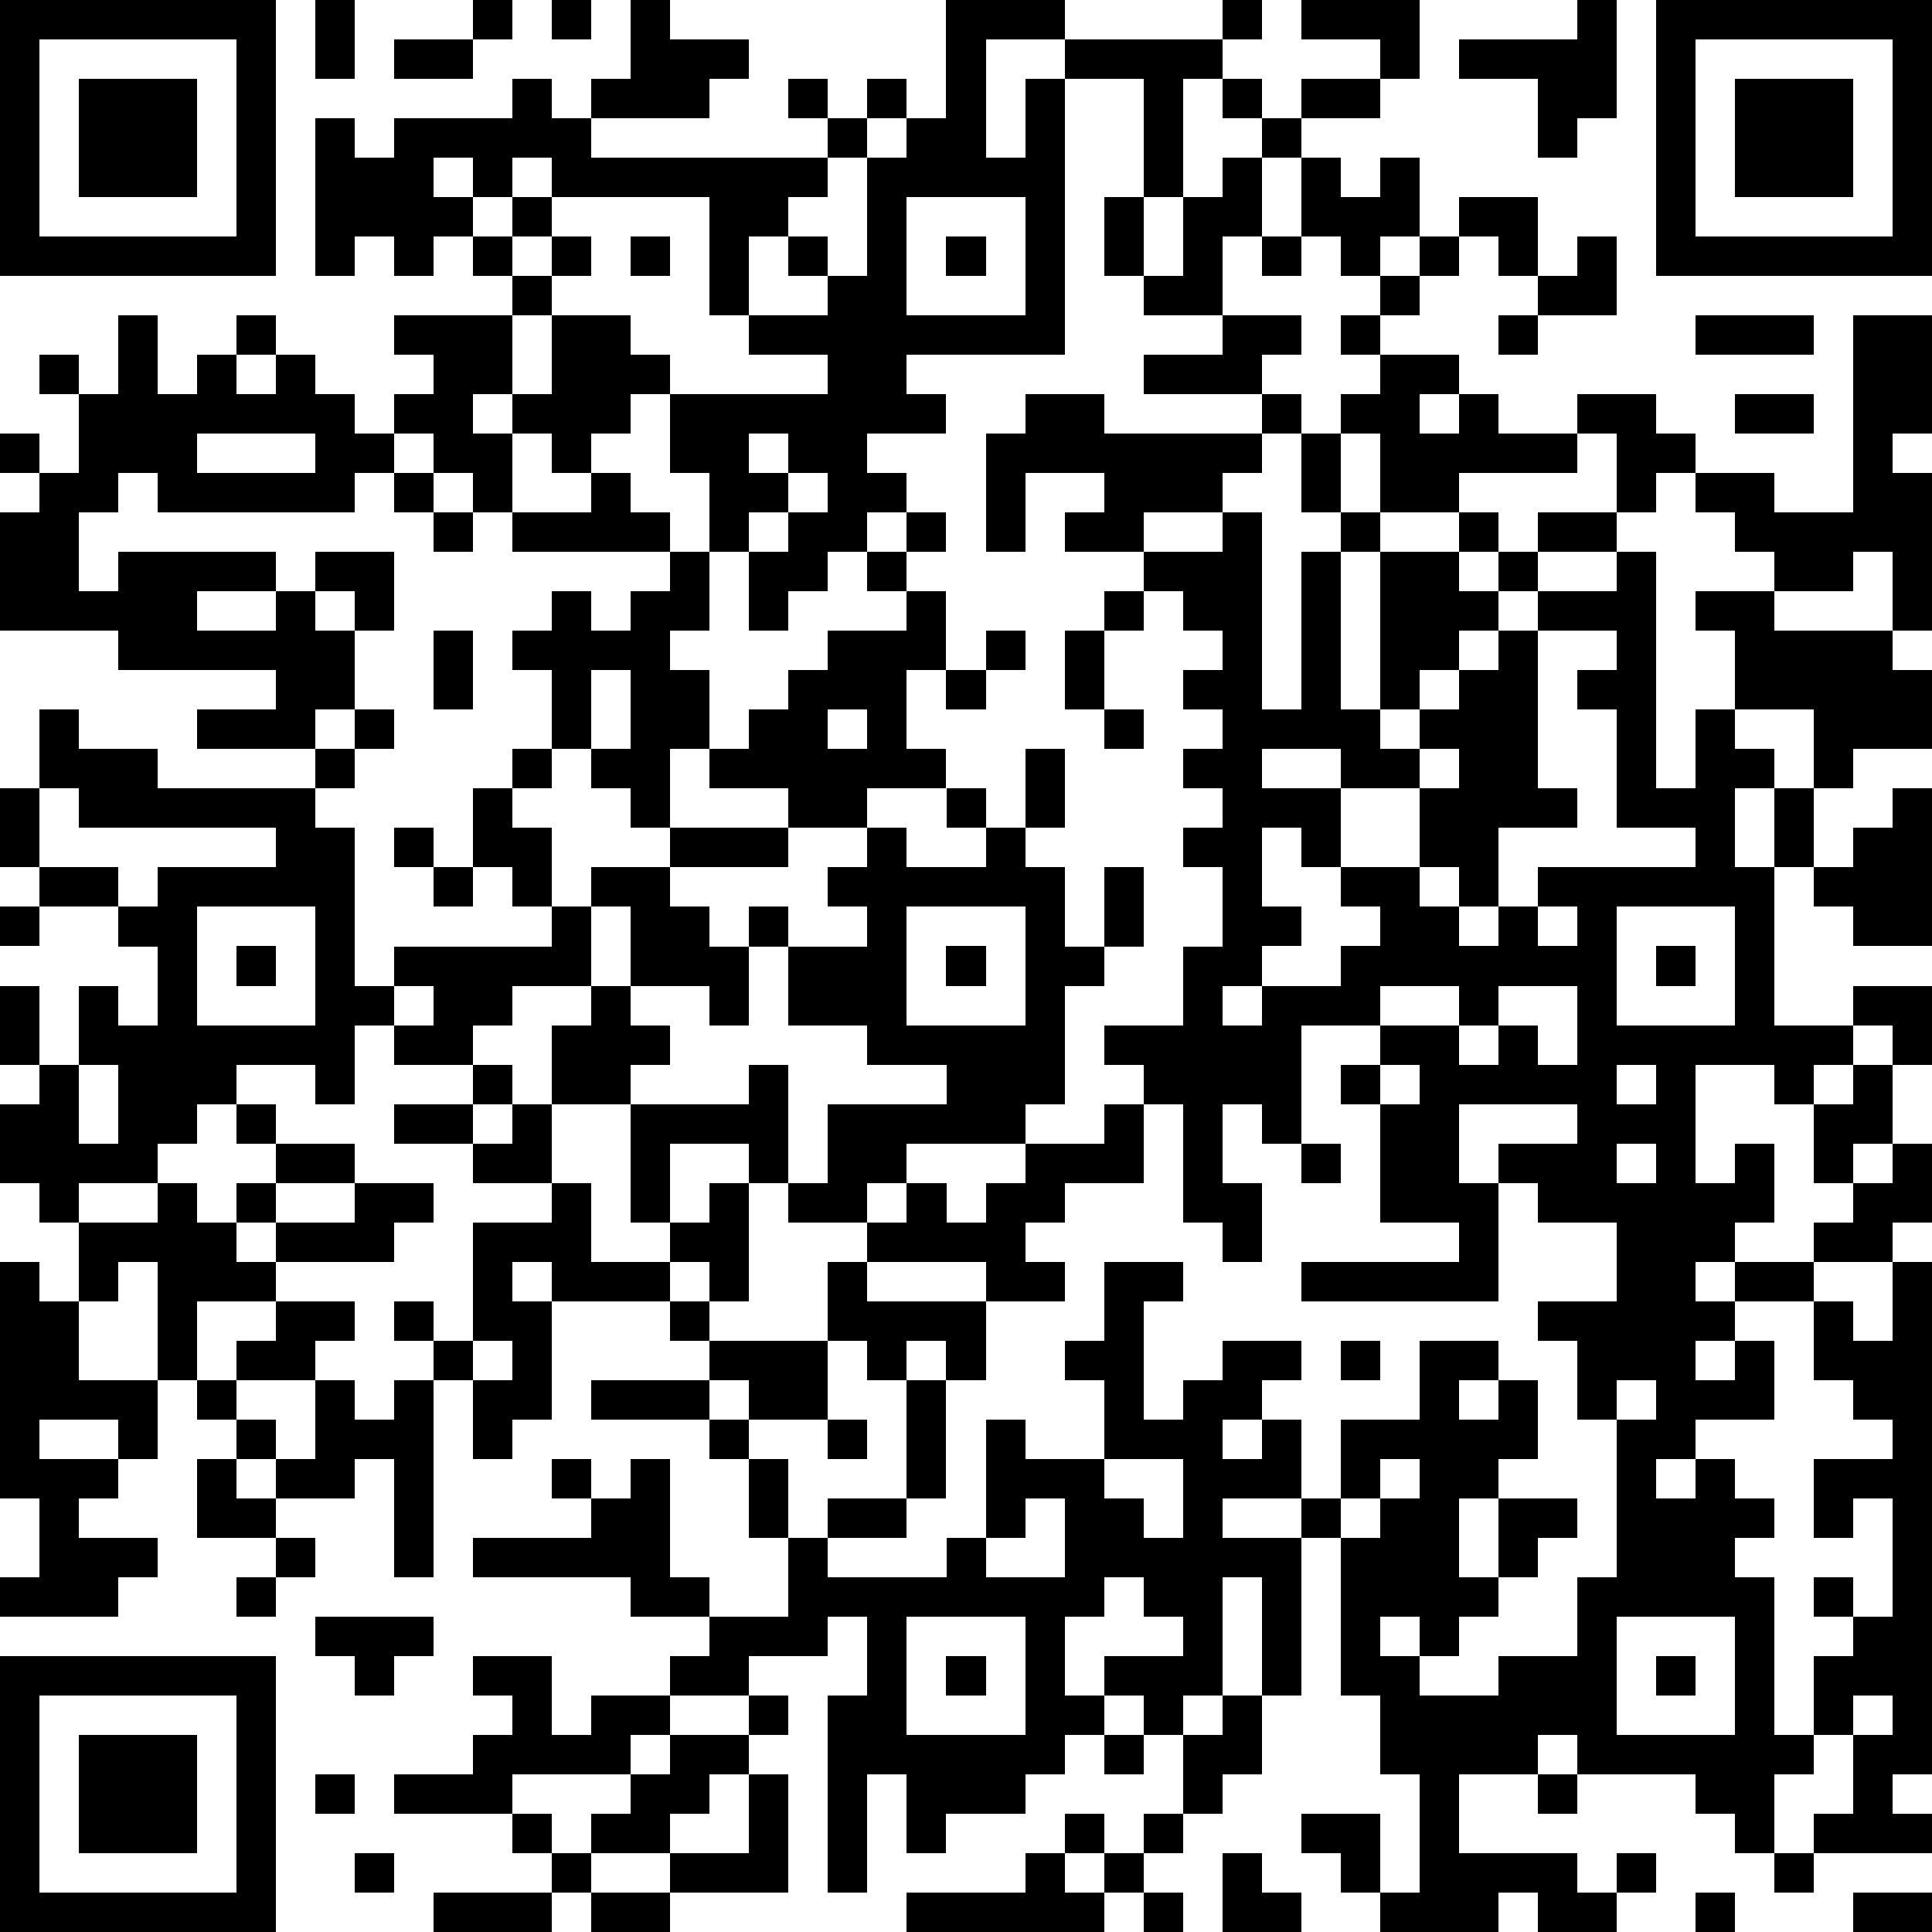 <?xml version="1.0" standalone="yes"?><svg version="1.1" xmlns="http://www.w3.org/2000/svg" xmlns:xlink="http://www.w3.org/1999/xlink" xmlns:ev="http://www.w3.org/2001/xml-events" width="196" height="196" shape-rendering="crispEdges"><path d="M0 0h7v7h-7zM8 0h1v2h-1zM12 0h1v1h-1zM14 0h1v1h-1zM16 0h1v1h2v1h-1v1h-3v-1h1zM24 0h3v1h-2v3h1v-2h1v-1h4v-1h1v1h-1v1h-1v3h-1v-3h-2v7h-4v1h1v1h-2v1h1v1h-1v1h-1v1h-1v1h-1v-2h-1v-2h-1v-2h-1v1h-1v1h-1v-1h-1v-1h-1v1h1v2h-1v-1h-1v-1h-1v-1h1v-1h-1v-1h3v-1h-1v-1h-1v1h-1v-1h-1v1h-1v-4h1v1h1v-1h3v-1h1v1h1v1h6v-1h-1v-1h1v1h1v-1h1v1h-1v1h-1v1h-1v1h-1v2h-1v-3h-4v-1h-1v1h-1v-1h-1v1h1v1h1v-1h1v1h-1v1h1v-1h1v1h-1v1h-1v2h1v-2h2v1h1v1h4v-1h-2v-1h2v-1h-1v-1h1v1h1v-3h1v-1h1zM33 0h3v2h-1v-1h-2zM40 0h1v3h-1v1h-1v-2h-2v-1h3zM42 0h7v7h-7zM1 1v5h5v-5zM10 1h2v1h-2zM43 1v5h5v-5zM2 2h3v3h-3zM31 2h1v1h-1zM33 2h2v1h-2zM44 2h3v3h-3zM32 3h1v1h-1zM31 4h1v2h-1v2h-2v-1h-1v-2h1v2h1v-2h1zM33 4h1v1h1v-1h1v2h-1v1h-1v-1h-1zM23 5v3h3v-3zM37 5h2v2h-1v-1h-1zM16 6h1v1h-1zM24 6h1v1h-1zM32 6h1v1h-1zM36 6h1v1h-1zM40 6h1v2h-2v-1h1zM35 7h1v1h-1zM3 8h1v2h1v-1h1v-1h1v1h-1v1h1v-1h1v1h1v1h1v1h-1v1h-5v-1h-1v1h-1v2h1v-1h4v1h-2v1h2v-1h1v-1h2v2h-1v-1h-1v1h1v2h-1v1h-3v-1h2v-1h-4v-1h-3v-3h1v-1h-1v-1h1v1h1v-2h-1v-1h1v1h1zM31 8h2v1h-1v1h-3v-1h2zM34 8h1v1h-1zM38 8h1v1h-1zM43 8h3v1h-3zM47 8h2v3h-1v1h1v4h-1v-2h-1v1h-2v-1h-1v-1h-1v-1h-1v1h-1v-2h-1v-1h2v1h1v1h2v1h2zM35 9h2v1h-1v1h1v-1h1v1h2v1h-3v1h-2v-2h-1v-1h1zM26 10h2v1h4v-1h1v1h-1v1h-1v1h-2v1h-2v-1h1v-1h-2v2h-1v-3h1zM44 10h2v1h-2zM5 11v1h3v-1zM19 11v1h1v-1zM33 11h1v2h-1zM10 12h1v1h-1zM15 12h1v1h1v1h-4v-1h2zM20 12v1h-1v1h1v-1h1v-1zM11 13h1v1h-1zM23 13h1v1h-1zM31 13h1v5h1v-4h1v-1h1v1h-1v4h1v-4h2v-1h1v1h-1v1h1v-1h1v-1h2v1h-2v1h-1v1h-1v1h-1v1h-1v1h1v-1h1v-1h1v-1h1v-1h2v-1h1v6h1v-2h1v-2h-1v-1h2v1h3v1h1v2h-2v1h-1v-2h-2v1h1v1h-1v2h1v-2h1v2h-1v4h2v-1h2v2h-1v-1h-1v1h-1v1h-1v-1h-2v3h1v-1h1v2h-1v1h-1v1h1v-1h2v-1h1v-1h-1v-2h1v-1h1v2h-1v1h1v-1h1v2h-1v1h-2v1h-2v1h-1v1h1v-1h1v2h-2v1h-1v1h1v-1h1v1h1v1h-1v1h1v4h1v-2h1v-1h-1v-1h1v1h1v-3h-1v1h-1v-2h2v-1h-1v-1h-1v-2h1v1h1v-2h1v13h-1v1h1v1h-3v-1h1v-2h-1v1h-1v2h-1v-1h-1v-1h-3v-1h-1v1h-2v2h3v1h1v-1h1v1h-1v1h-2v-1h-1v1h-3v-1h-1v-1h-1v-1h2v2h1v-3h-1v-2h-1v-4h-1v-1h-2v1h2v4h-1v-3h-1v3h-1v1h-1v-1h-1v-1h2v-1h-1v-1h-1v1h-1v2h1v1h-1v1h-1v1h-2v1h-1v-2h-1v3h-1v-5h1v-2h-1v1h-2v1h-2v-1h1v-1h-2v-1h-4v-1h3v-1h-1v-1h1v1h1v-1h1v3h1v1h2v-2h-1v-2h-1v-1h-3v-1h3v-1h-1v-1h-3v-1h-1v1h1v3h-1v1h-1v-2h-1v-1h-1v-1h1v1h1v-3h2v-1h-2v-1h-2v-1h2v-1h-2v-1h-1v2h-1v-1h-2v1h-1v1h-1v1h-2v1h-1v-1h-1v-2h1v-1h-1v-2h1v2h1v-2h1v1h1v-2h-1v-1h-2v-1h-1v-2h1v-2h1v1h2v1h4v-1h1v-1h1v1h-1v1h-1v1h1v4h1v-1h4v-1h-1v-1h-1v-2h1v-1h1v-2h-1v-1h1v-1h1v1h1v-1h1v-1h1v2h-1v1h1v2h-1v2h-1v-1h-1v-1h-1v1h-1v1h1v2h1v-1h2v-1h3v-1h-2v-1h1v-1h1v-1h1v-1h2v-1h-1v-1h1v1h1v2h-1v2h1v1h-2v1h-2v1h-3v1h1v1h1v-1h1v1h-1v2h-1v-1h-2v-2h-1v2h-2v1h-1v1h1v1h-1v1h1v-1h1v-2h1v-1h1v1h1v1h-1v1h-2v2h1v2h2v-1h-1v-3h3v-1h1v3h-1v-1h-2v2h1v-1h1v3h-1v-1h-1v1h1v1h3v-2h1v-1h-2v-1h1v-2h3v-1h-2v-1h-2v-2h2v-1h-1v-1h1v-1h1v1h2v-1h-1v-1h1v1h1v-2h1v2h-1v1h1v2h1v-2h1v2h-1v1h-1v3h-1v1h-3v1h-1v1h1v-1h1v1h1v-1h1v-1h2v-1h1v-1h-1v-1h2v-2h1v-2h-1v-1h1v-1h-1v-1h1v-1h-1v-1h1v-1h-1v-1h-1v-1h2zM28 15h1v1h-1zM11 16h1v2h-1zM25 16h1v1h-1zM27 16h1v2h-1zM39 16v4h1v1h-2v2h-1v-1h-1v-2h-2v-1h-2v1h2v2h-1v-1h-1v2h1v1h-1v1h-1v1h1v-1h2v-1h1v-1h-1v-1h2v1h1v1h1v-1h1v-1h4v-1h-2v-3h-1v-1h1v-1zM15 17v2h1v-2zM24 17h1v1h-1zM21 18v1h1v-1zM28 18h1v1h-1zM36 19v1h1v-1zM1 20v2h2v1h1v-1h3v-1h-5v-1zM48 20h1v4h-2v-1h-1v-1h1v-1h1zM10 21h1v1h-1zM11 22h1v1h-1zM0 23h1v1h-1zM5 23v3h3v-3zM23 23v3h3v-3zM39 23v1h1v-1zM41 23v3h3v-3zM6 24h1v1h-1zM24 24h1v1h-1zM42 24h1v1h-1zM10 25v1h1v-1zM35 25v1h-2v3h-1v-1h-1v2h1v2h-1v-1h-1v-3h-1v2h-2v1h-1v1h1v1h-2v-1h-3v1h3v2h-1v-1h-1v1h-1v-1h-1v2h-2v-1h-1v1h1v1h1v2h1v-1h2v-3h1v3h-1v1h-2v1h3v-1h1v-3h1v1h2v-2h-1v-1h1v-2h2v1h-1v3h1v-1h1v-1h2v1h-1v1h-1v1h1v-1h1v2h1v-2h2v-2h2v1h-1v1h1v-1h1v2h-1v1h-1v2h1v-2h2v1h-1v1h-1v1h-1v1h-1v-1h-1v1h1v1h2v-1h2v-2h1v-4h-1v-2h-1v-1h2v-2h-2v-1h-1v-1h2v-1h-3v2h1v3h-5v-1h4v-1h-2v-3h-1v-1h1v-1h2v-1zM38 25v1h-1v1h1v-1h1v1h1v-2zM2 27v2h1v-2zM35 27v1h1v-1zM41 27v1h1v-1zM6 28h1v1h-1zM7 29h2v1h-2zM33 29h1v1h-1zM41 29v1h1v-1zM4 30h1v1h1v-1h1v1h-1v1h1v-1h2v-1h2v1h-1v1h-3v1h-2v2h-1v-3h-1v1h-1v-2h2zM0 32h1v1h1v2h2v2h-1v-1h-2v1h2v1h-1v1h2v1h-1v1h-3v-1h1v-2h-1zM7 33h2v1h-1v1h-2v-1h1zM12 34v1h1v-1zM34 34h1v1h-1zM5 35h1v1h-1zM8 35h1v1h1v-1h1v5h-1v-3h-1v1h-2v-1h-1v-1h1v1h1zM41 35v1h1v-1zM21 36h1v1h-1zM5 37h1v1h1v1h-2zM28 37v1h1v1h1v-2zM35 37v1h-1v1h1v-1h1v-1zM26 38v1h-1v1h2v-2zM7 39h1v1h-1zM6 40h1v1h-1zM8 41h3v1h-1v1h-1v-1h-1zM23 41v3h3v-3zM41 41v3h3v-3zM0 42h7v7h-7zM12 42h2v2h1v-1h2v1h-1v1h-3v1h-3v-1h2v-1h1v-1h-1zM24 42h1v1h-1zM42 42h1v1h-1zM1 43v5h5v-5zM19 43h1v1h-1zM31 43h1v2h-1v1h-1v-2h1zM47 43v1h1v-1zM2 44h3v3h-3zM17 44h2v1h-1v1h-1v1h-2v-1h1v-1h1zM28 44h1v1h-1zM8 45h1v1h-1zM19 45h1v3h-3v-1h2zM39 45h1v1h-1zM13 46h1v1h-1zM27 46h1v1h-1zM29 46h1v1h-1zM9 47h1v1h-1zM14 47h1v1h-1zM26 47h1v1h1v-1h1v1h-1v1h-5v-1h3zM31 47h1v1h1v1h-2zM45 47h1v1h-1zM11 48h3v1h-3zM15 48h2v1h-2zM29 48h1v1h-1zM43 48h1v1h-1zM47 48h2v1h-2z" style="fill:#000" transform="translate(0,0) scale(4)"/></svg>
